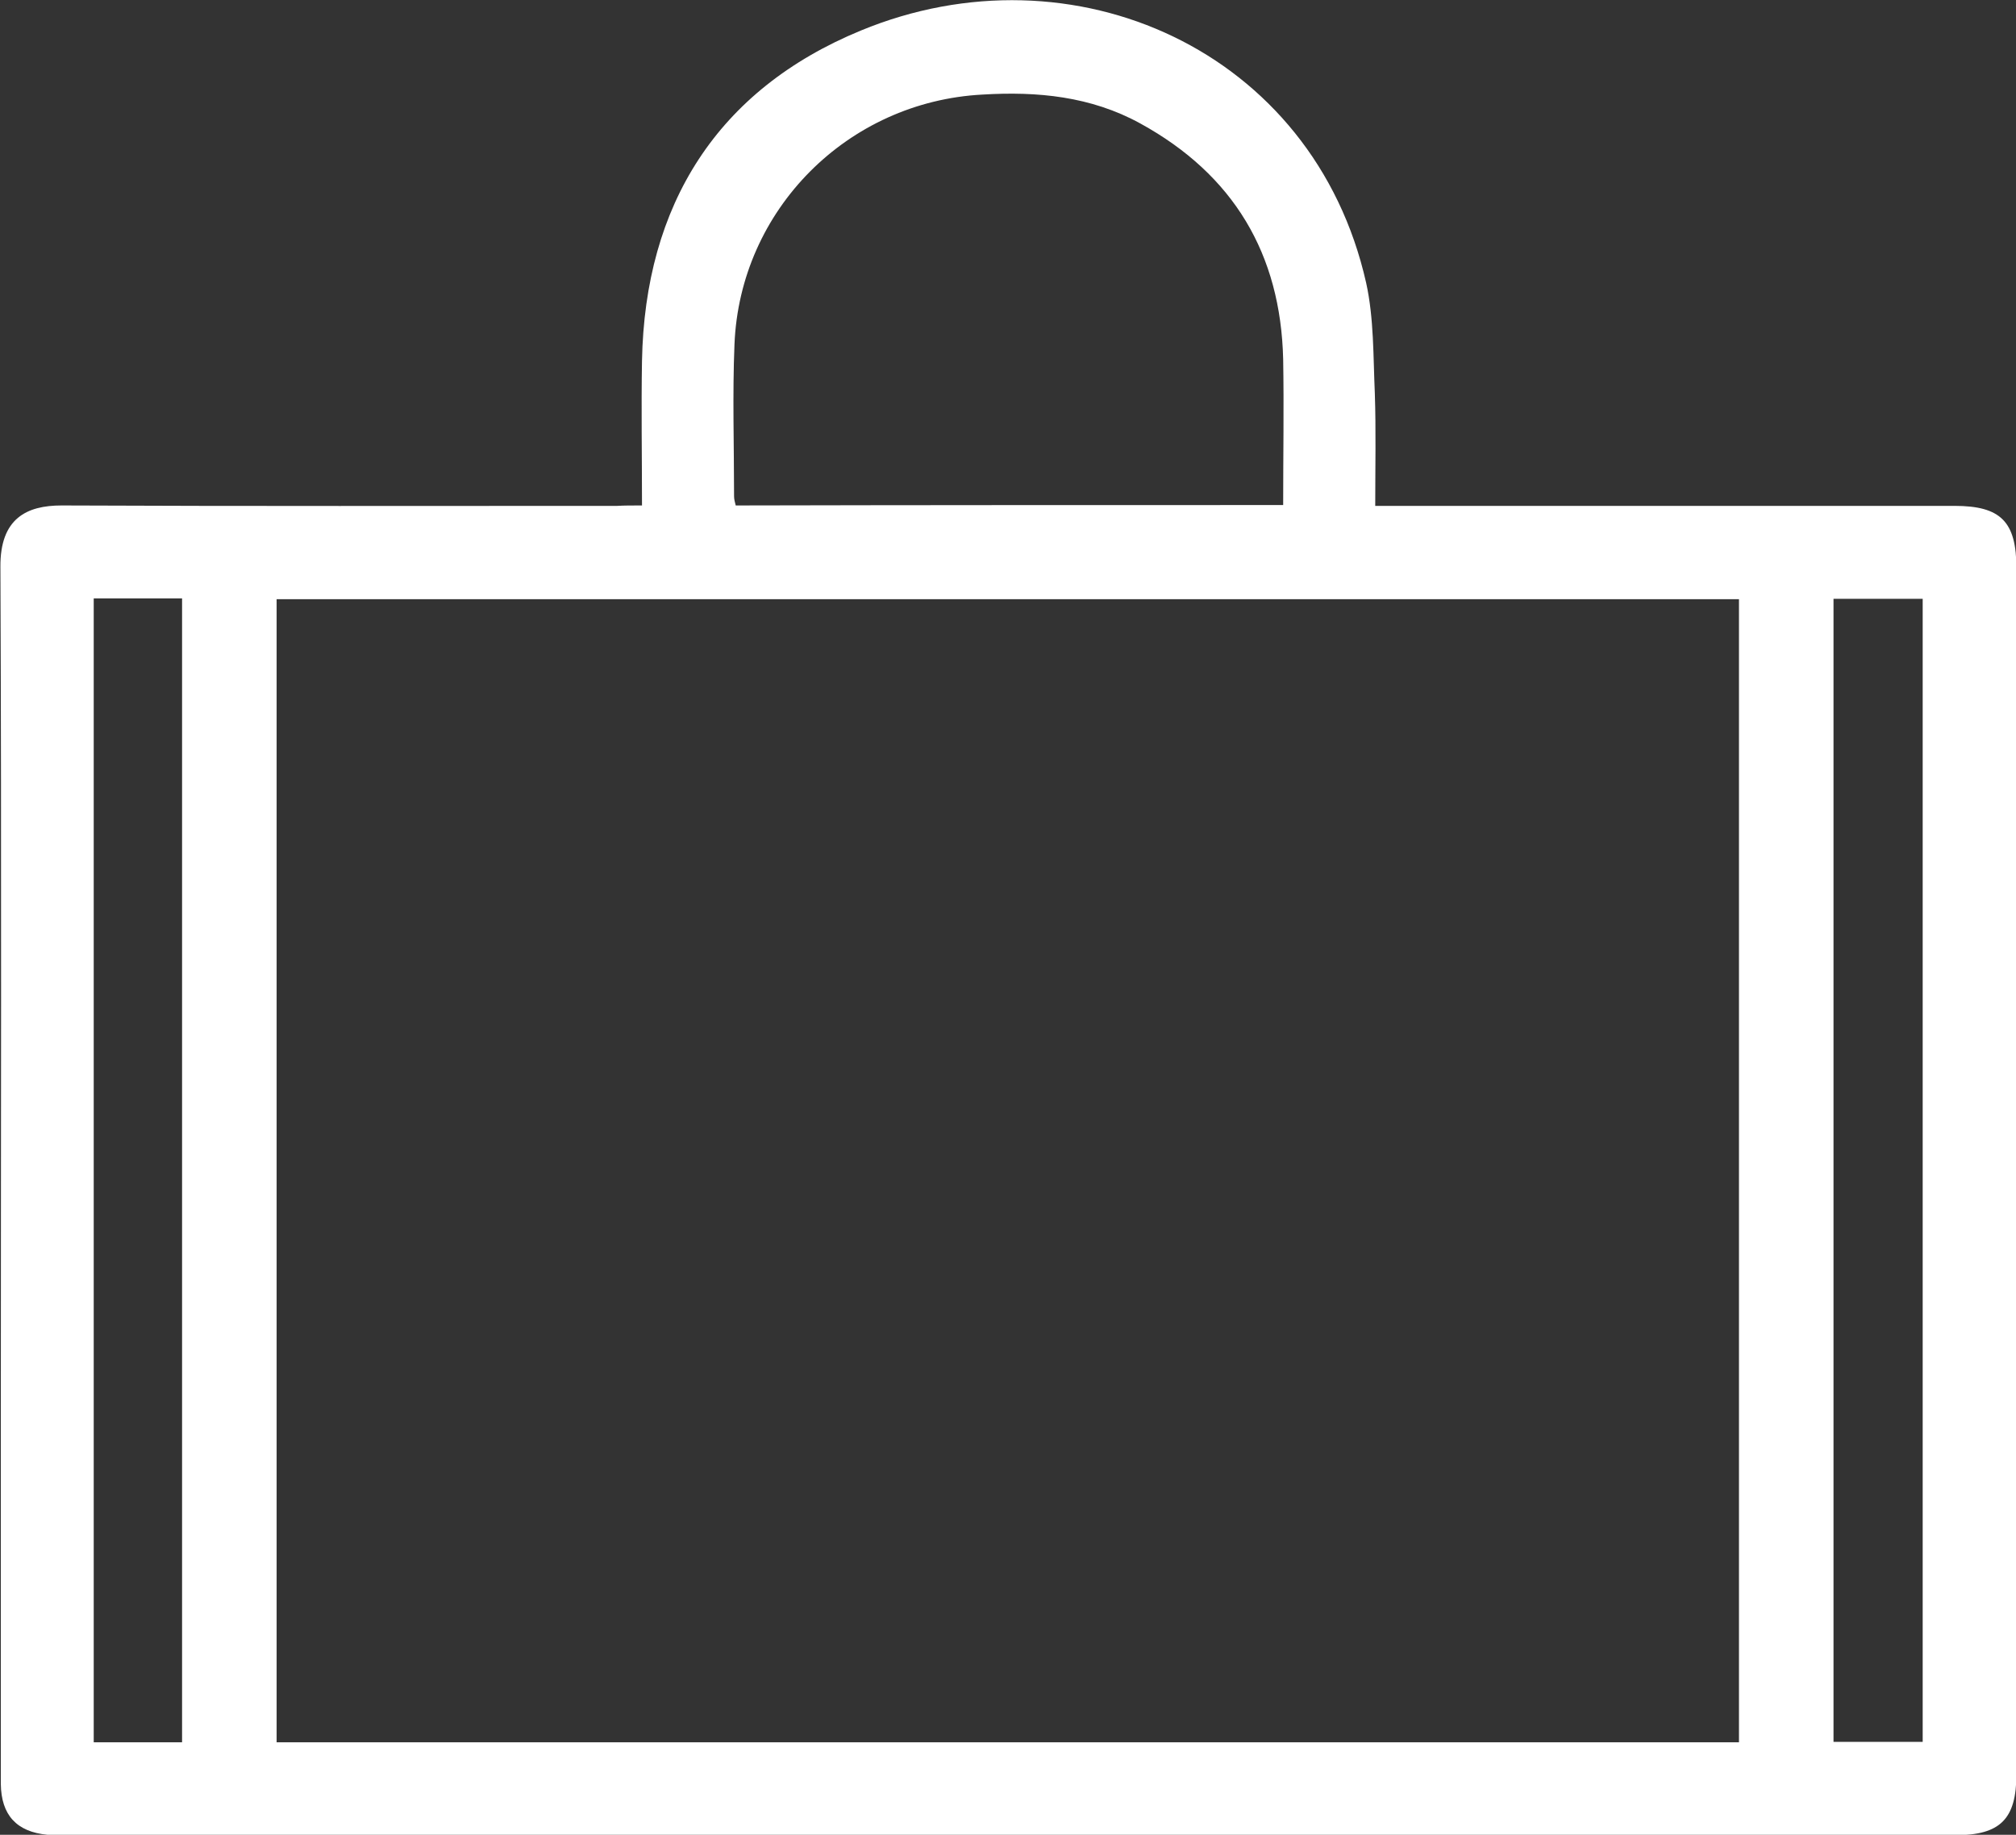 <?xml version="1.0" encoding="utf-8"?>
<!-- Generator: Adobe Illustrator 25.2.0, SVG Export Plug-In . SVG Version: 6.00 Build 0)  -->
<svg version="1.1" id="Calque_1" xmlns="http://www.w3.org/2000/svg" xmlns:xlink="http://www.w3.org/1999/xlink" x="0px" y="0px"
	 viewBox="0 0 48.83 44.43" style="enable-background:new 0 0 48.83 44.43;" xml:space="preserve">
<rect x="0" y="0" width="48.83" height="44.43" fill="#333333" stroke="none"/>
<style type="text/css">
	.st0{fill:#FFFFFF;}
</style>
<g>
	<path class="st0" d="M15.55,12.24c0-1.21-0.02-2.35,0-3.5c0.07-3.79,1.83-6.57,5.3-8c5.13-2.12,10.97,0.47,12.24,6.11
		c0.19,0.86,0.17,1.78,0.21,2.67c0.03,0.89,0.01,1.79,0.01,2.73c0.22,0,0.4,0,0.57,0c4.49,0,8.97,0,13.46,0
		c1.12,0,1.5,0.38,1.5,1.51c0,9.73,0,19.47,0,29.2c0,1.09-0.39,1.48-1.48,1.48c-15.28,0-30.57,0-45.85,0
		c-0.12,0-0.24,0.01-0.36-0.01c-0.75-0.07-1.12-0.48-1.13-1.23c0-2.87,0-5.74,0-8.61c0-6.95,0.02-13.91-0.01-20.86
		c-0.01-1.18,0.64-1.49,1.48-1.49c4.49,0.02,8.97,0.01,13.46,0.01C15.12,12.24,15.3,12.24,15.55,12.24z M42.12,42.19
		c0-9.25,0-18.47,0-27.68c-11.83,0-23.62,0-35.42,0c0,9.24,0,18.46,0,27.68C18.51,42.19,30.29,42.19,42.12,42.19z M31.08,12.23
		c0-1.2,0.02-2.37,0-3.53c-0.06-2.55-1.2-4.47-3.46-5.71c-1.2-0.66-2.5-0.78-3.82-0.7c-3.27,0.17-5.88,2.79-6.01,6.05
		c-0.05,1.22-0.01,2.45-0.01,3.68c0,0.07,0.02,0.14,0.04,0.22C22.23,12.23,26.62,12.23,31.08,12.23z M44.41,14.5
		c0,9.26,0,18.47,0,27.68c0.75,0,1.45,0,2.16,0c0-9.24,0-18.46,0-27.68C45.84,14.5,45.14,14.5,44.41,14.5z M4.41,42.19
		c0-9.25,0-18.47,0-27.7c-0.73,0-1.42,0-2.14,0c0,9.24,0,18.46,0,27.7C2.99,42.19,3.68,42.19,4.41,42.19z"/>
</g>
</svg>
